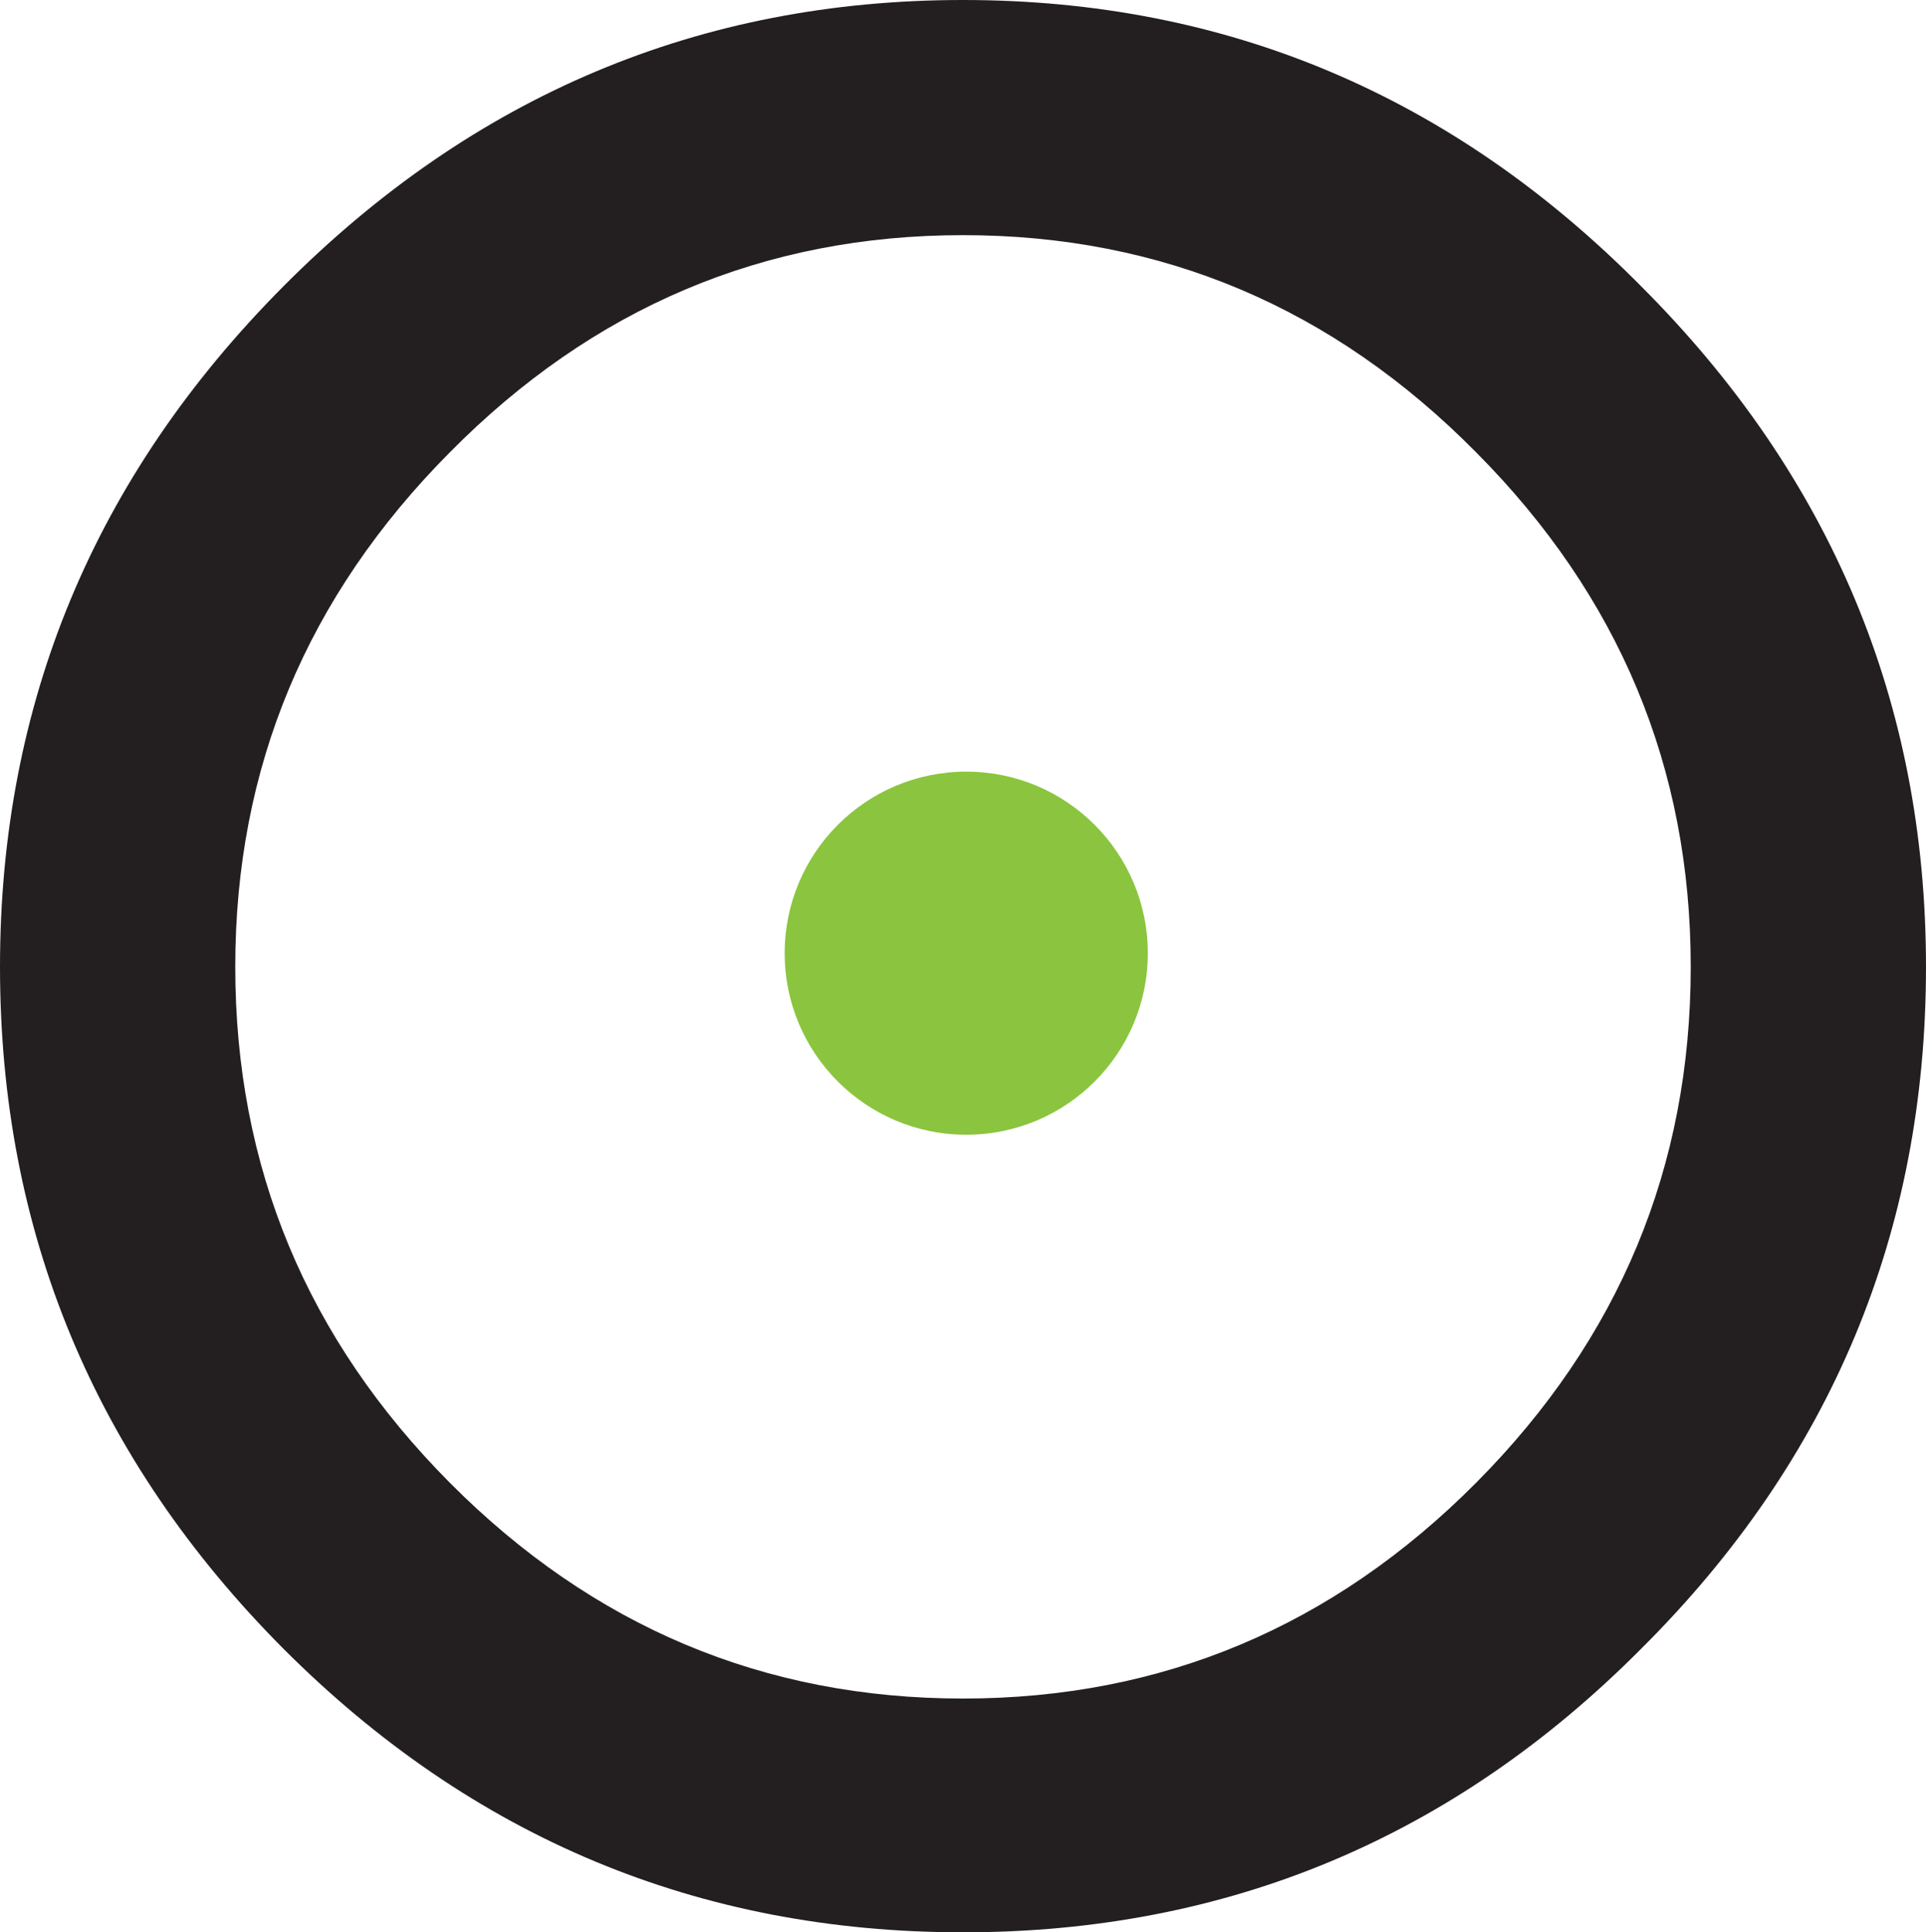 <?xml version="1.0" encoding="UTF-8" standalone="no"?>
<!DOCTYPE svg PUBLIC "-//W3C//DTD SVG 1.1//EN" "http://www.w3.org/Graphics/SVG/1.1/DTD/svg11.dtd">
<svg width="100%" height="100%" viewBox="0 0 297 298" version="1.1" xmlns="http://www.w3.org/2000/svg" xmlns:xlink="http://www.w3.org/1999/xlink" xml:space="preserve" xmlns:serif="http://www.serif.com/" style="fill-rule:evenodd;clip-rule:evenodd;stroke-linejoin:round;stroke-miterlimit:2;">
    <g>
        <path d="M260.72,149.106C260.72,118.388 249.688,91.938 227.623,69.756C205.564,47.43 179.183,36.265 148.5,36.265C117.812,36.265 91.432,47.43 69.372,69.756C47.312,91.938 36.28,118.388 36.28,149.106C36.28,179.963 47.312,206.485 69.372,228.672C91.432,250.854 117.812,261.947 148.5,261.947C179.183,261.947 205.564,250.854 227.623,228.672C249.688,206.485 260.72,179.963 260.72,149.106M297,149.106C297,190.062 282.354,225.12 253.081,254.266C224.091,283.422 189.23,298 148.5,298C107.77,298 72.833,283.422 43.703,254.266C14.565,224.976 0,189.922 0,149.106C0,108.438 14.565,73.452 43.703,44.157C72.981,14.722 107.904,0 148.5,0C189.087,0 223.952,14.722 253.081,44.157C282.354,73.452 297,108.438 297,149.106" style="fill:rgb(35,31,32);"/>
        <path d="M177,147C177,162.464 164.463,175 149.002,175C133.532,175 121,162.464 121,147C121,131.536 133.532,119 149.002,119C164.463,119 177,131.536 177,147" style="fill:rgb(139,197,63);"/>
    </g>
</svg>
